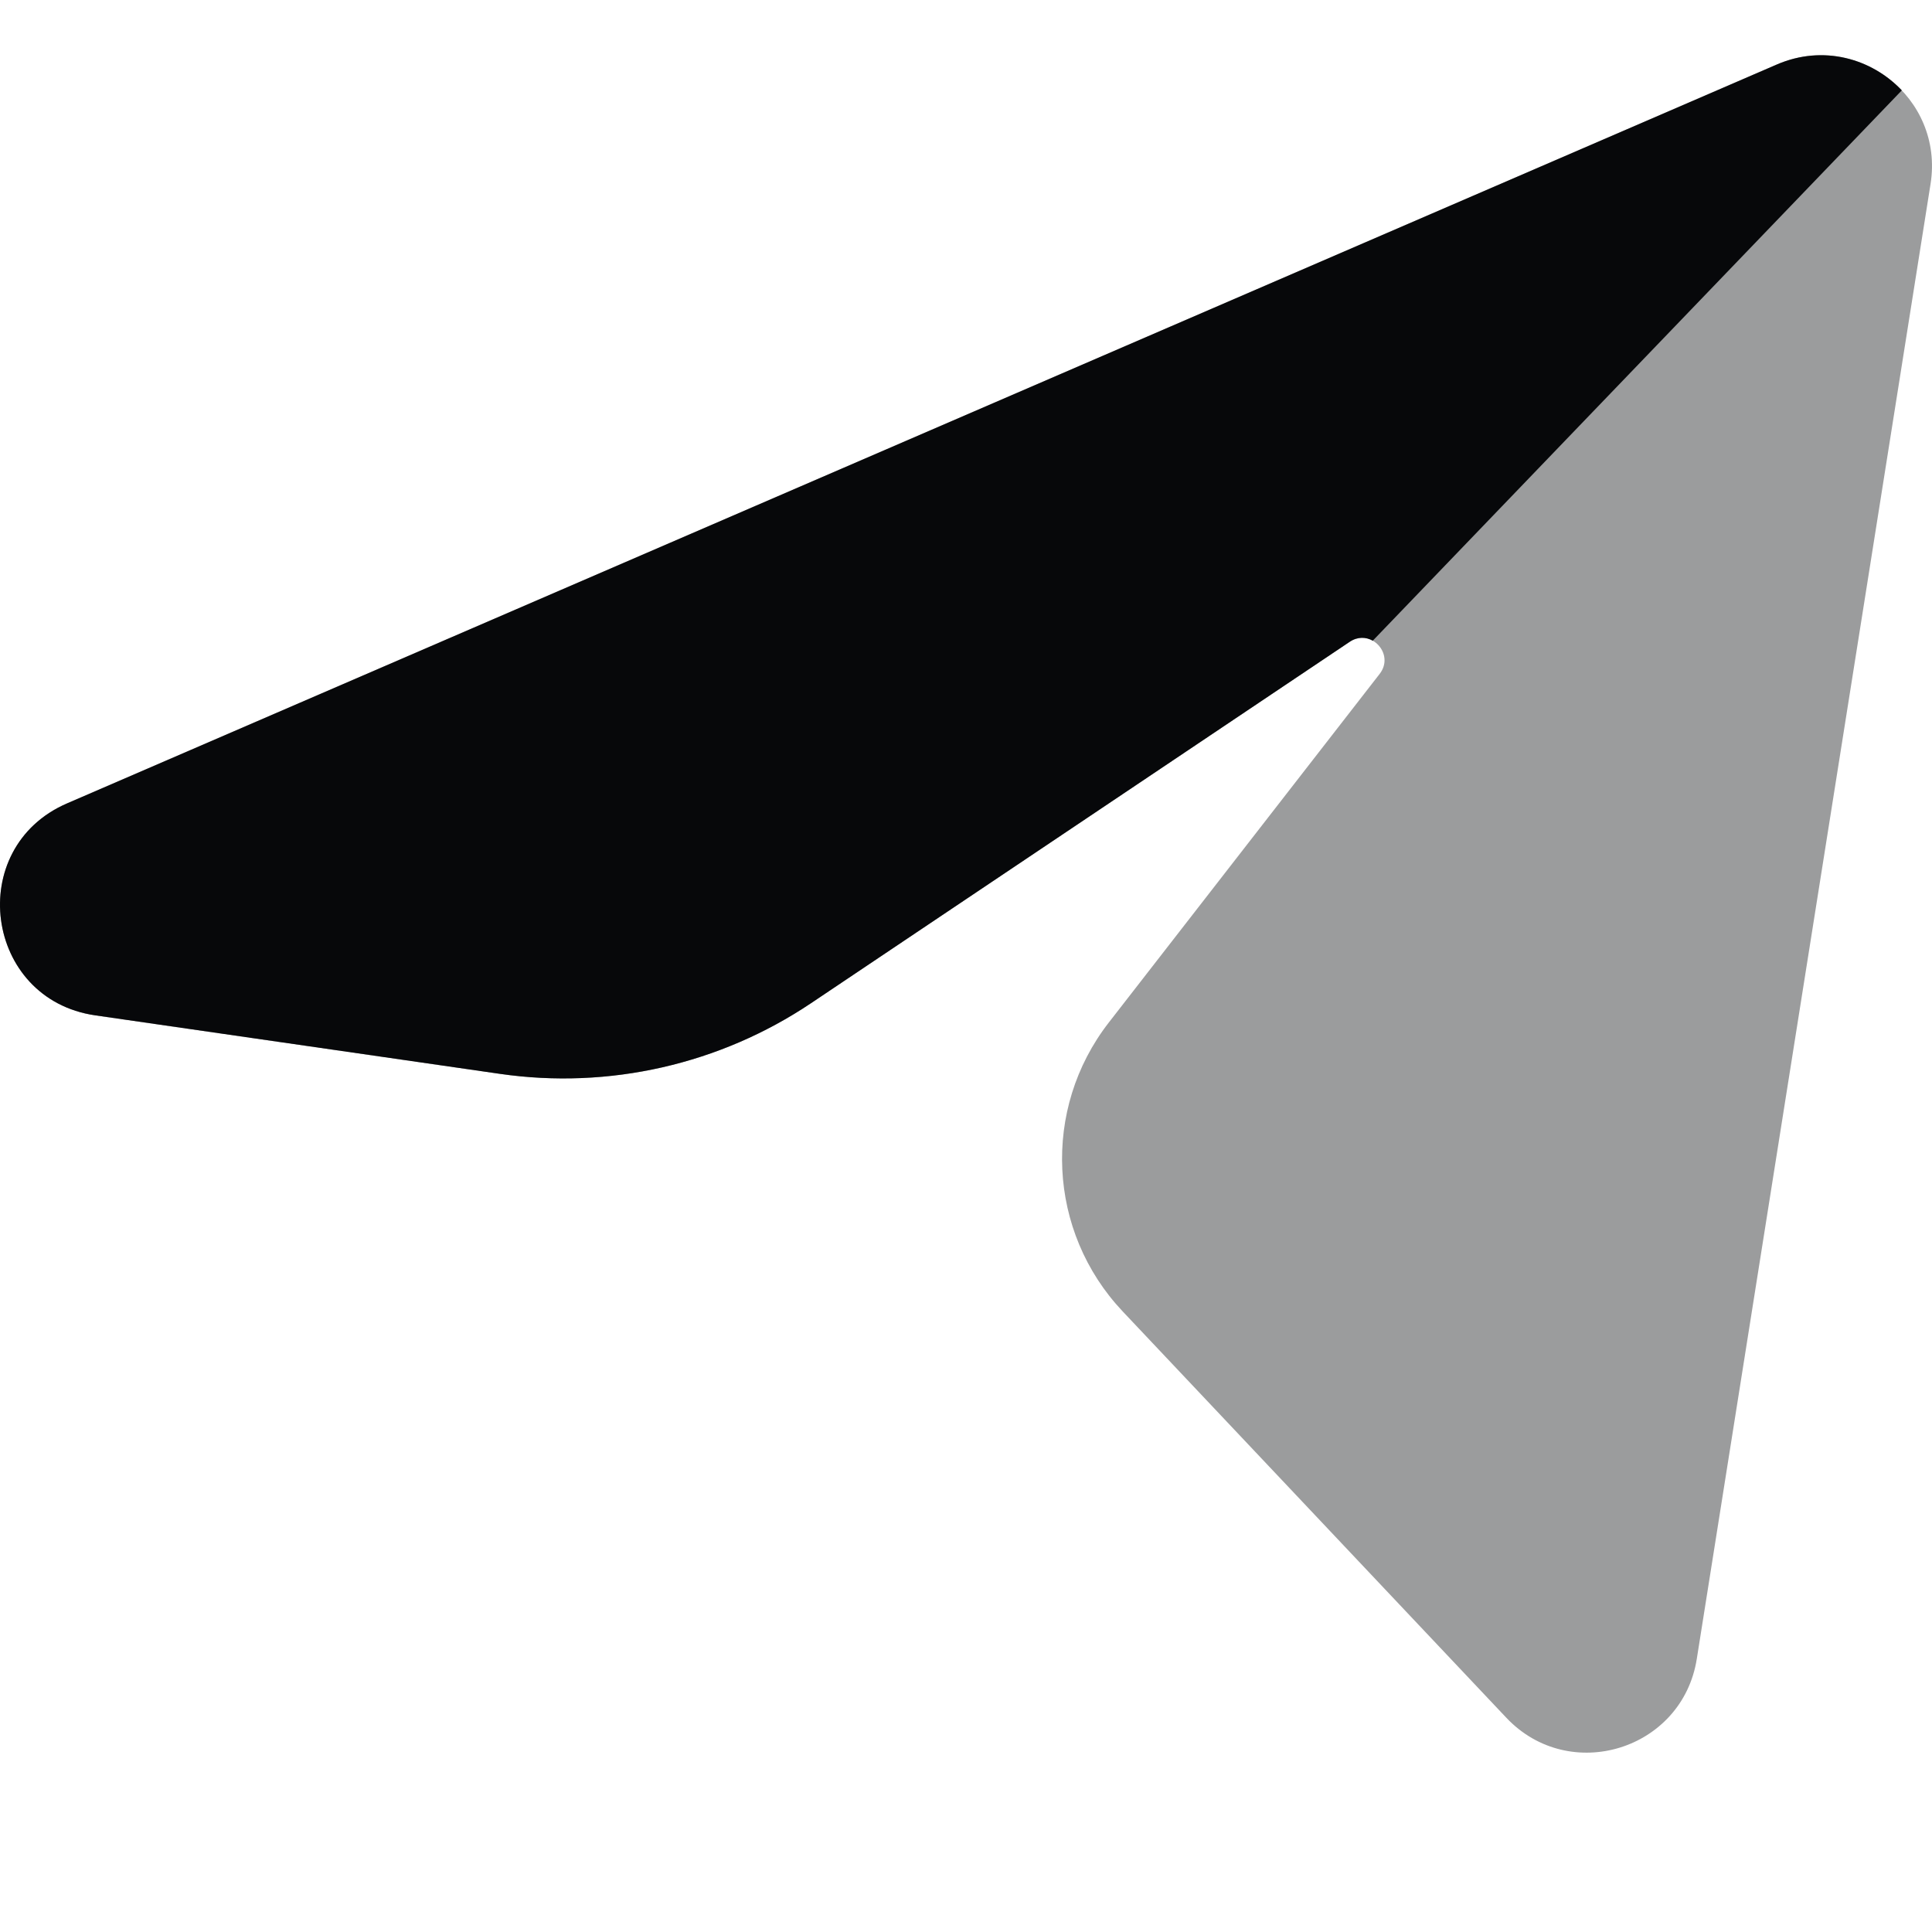 <?xml version="1.0" encoding="UTF-8"?> <svg xmlns="http://www.w3.org/2000/svg" width="35" height="35" viewBox="0 0 35 35" fill="none"><path opacity="0.4" d="M1.215 14.554L32.188 1.169C33.644 0.539 35.222 1.764 34.974 3.331L30.739 30.052C30.478 31.702 28.435 32.333 27.288 31.118L20.338 23.757C18.975 22.313 18.869 20.091 20.087 18.524L24.994 12.208C25.274 11.847 24.831 11.372 24.451 11.627L14.695 18.172C13.04 19.283 11.031 19.739 9.058 19.454L1.725 18.394C-0.283 18.103 -0.648 15.359 1.215 14.554Z" fill="#07080A"></path><path fill-rule="evenodd" clip-rule="evenodd" d="M34.453 1.637L24.869 11.607C24.749 11.539 24.596 11.53 24.451 11.627L14.695 18.172C13.04 19.283 11.031 19.739 9.058 19.454L1.725 18.394C-0.283 18.103 -0.648 15.359 1.215 14.554L32.188 1.169C33.026 0.806 33.906 1.059 34.453 1.637Z" fill="#07080A"></path></svg> 